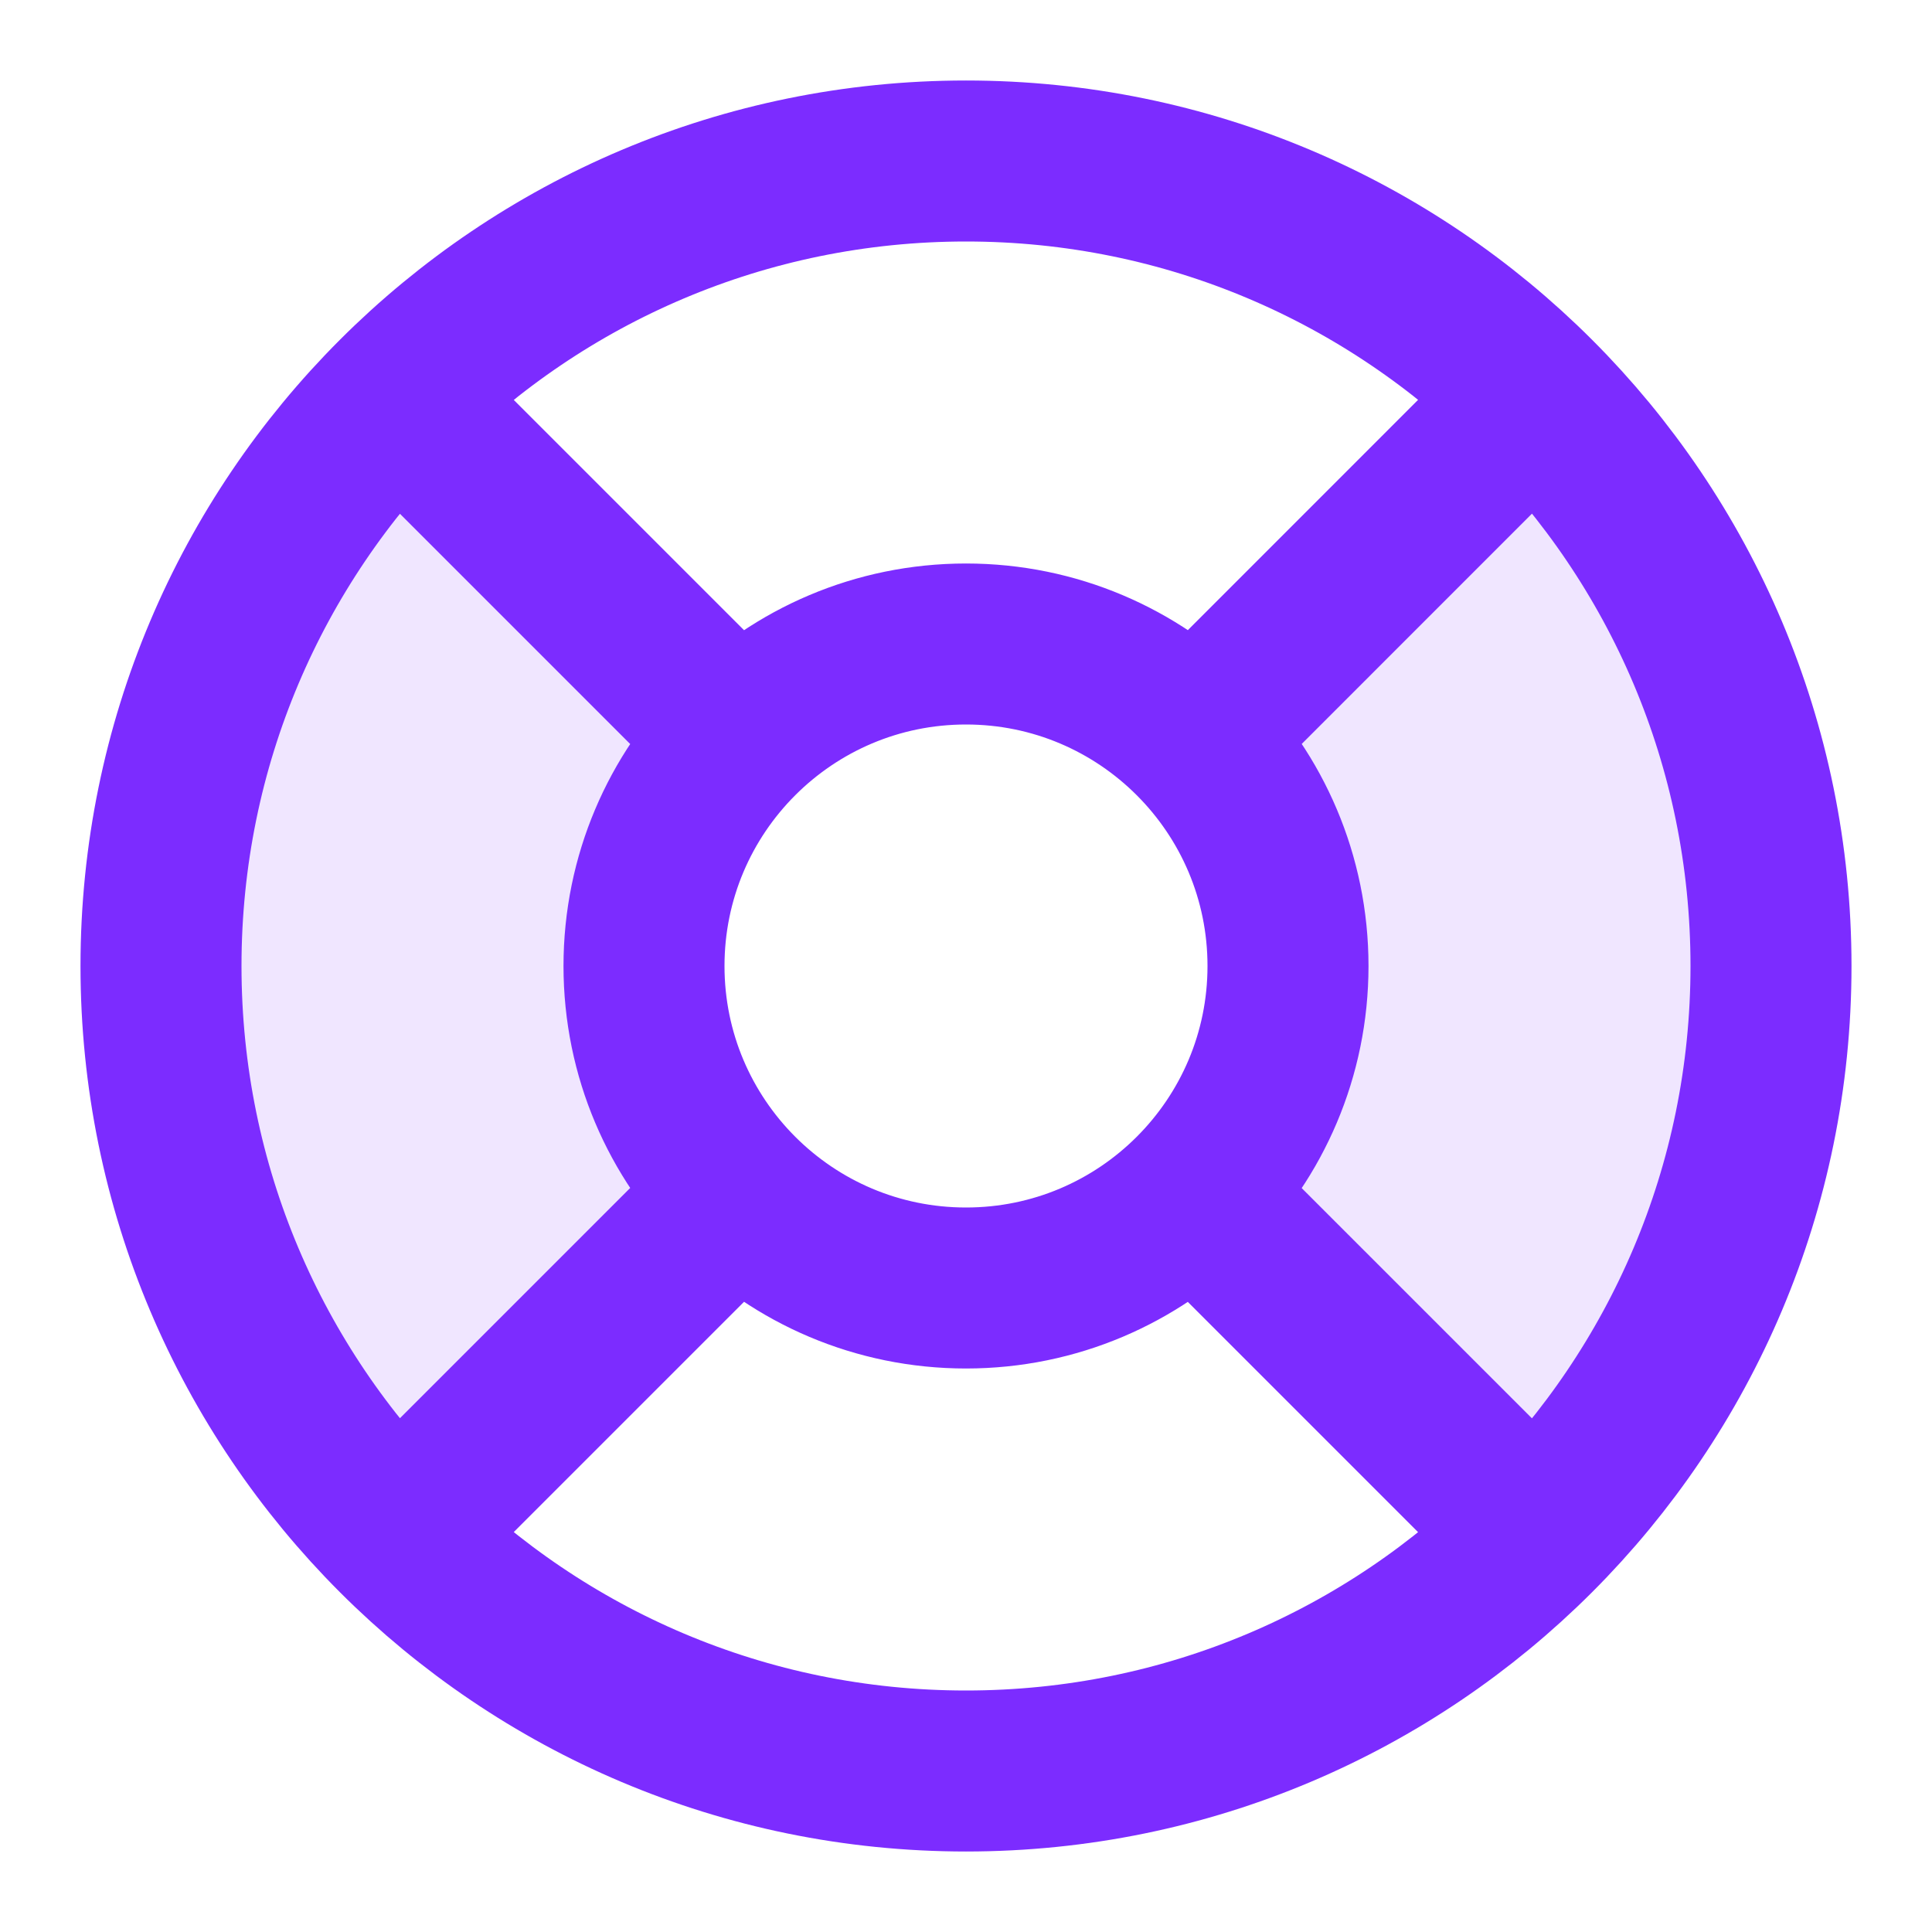 <svg width="24" height="24" viewBox="0 0 24 24" fill="none" xmlns="http://www.w3.org/2000/svg">
<g opacity="0.12">
<path d="M9.207 14.793C8.462 14.066 8 13.051 8 11.929C8 10.842 8.433 9.857 9.136 9.136L4.929 4.929C1.024 8.834 1.024 15.166 4.929 19.071L9.207 14.793Z" fill="#7C2CFF"/>
<path d="M14.79 9.207C15.535 9.934 15.997 10.948 15.997 12.071C15.997 13.157 15.564 14.143 14.861 14.864L19.068 19.071C22.974 15.166 22.974 8.834 19.068 4.929L14.79 9.207Z" fill="#7C2CFF"/>
</g>
<path d="M9.136 9.136L4.929 4.929M4.929 19.071L9.168 14.832M14.861 14.864L19.068 19.071M19.068 4.929L14.829 9.169M22 12C22 17.523 17.523 22 12 22C6.477 22 2 17.523 2 12C2 6.477 6.477 2 12 2C17.523 2 22 6.477 22 12ZM16 12C16 14.209 14.209 16 12 16C9.791 16 8 14.209 8 12C8 9.791 9.791 8 12 8C14.209 8 16 9.791 16 12Z" stroke="#7C2CFF" stroke-width="2" stroke-linecap="round" stroke-linejoin="round"/>
</svg>
